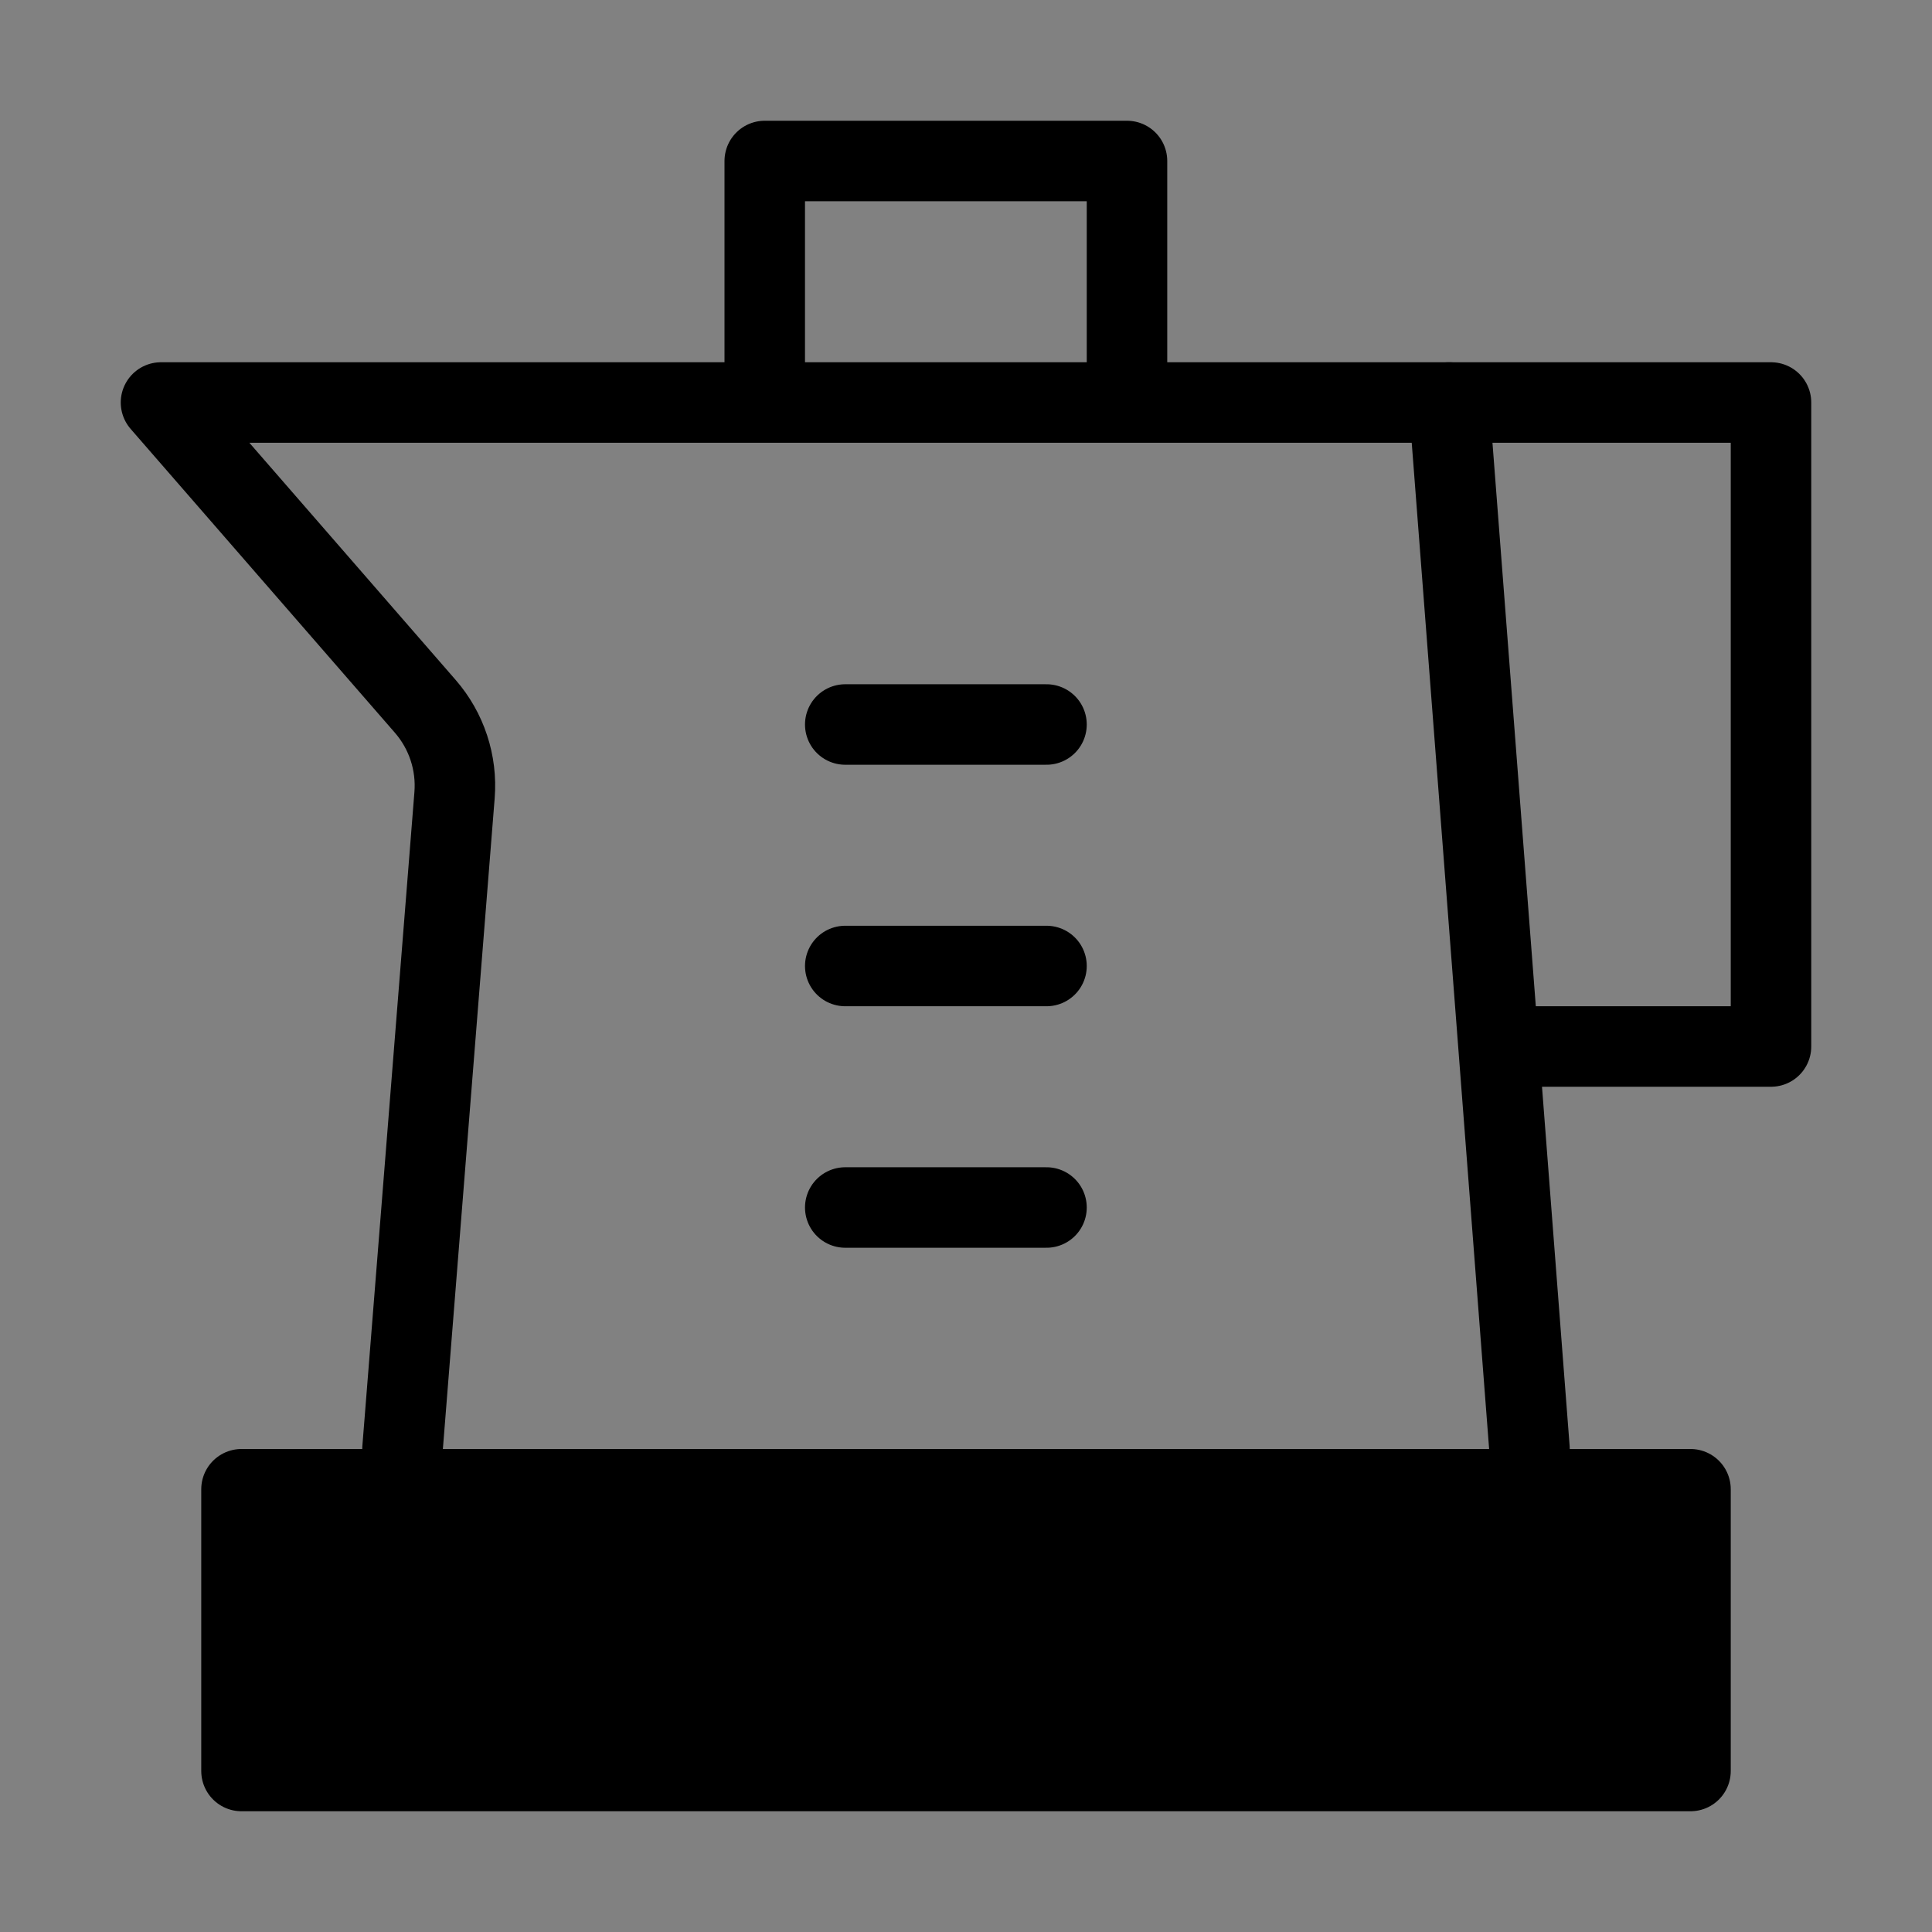 <svg viewBox="0 0 48 48" fill="none" xmlns="http://www.w3.org/2000/svg"><rect x="0" y="0" width="48" height="48" fill="#808080" stroke="none"/><rect width="48" height="48" fill="white" fill-opacity="0.01"/><rect x="6" y="37" width="36" height="7" fill="currentColor" stroke="currentColor" stroke-width="2" stroke-linecap="round" stroke-linejoin="round"/><path d="M38 36L36 10H4L10.566 17.549C11.095 18.157 11.357 18.953 11.293 19.756L10 36" stroke="currentColor" stroke-width="2" stroke-linecap="round" stroke-linejoin="round"/><path d="M26 18H21" stroke="currentColor" stroke-width="2" stroke-linecap="round" stroke-linejoin="round"/><path d="M26 24H21" stroke="currentColor" stroke-width="2" stroke-linecap="round" stroke-linejoin="round"/><path d="M26 30H21" stroke="currentColor" stroke-width="2" stroke-linecap="round" stroke-linejoin="round"/><path d="M36 10H44V26H38" stroke="currentColor" stroke-width="2" stroke-linecap="round" stroke-linejoin="round"/><path d="M19 9V4H28V9" stroke="currentColor" stroke-width="2" stroke-linecap="round" stroke-linejoin="round"/></svg>